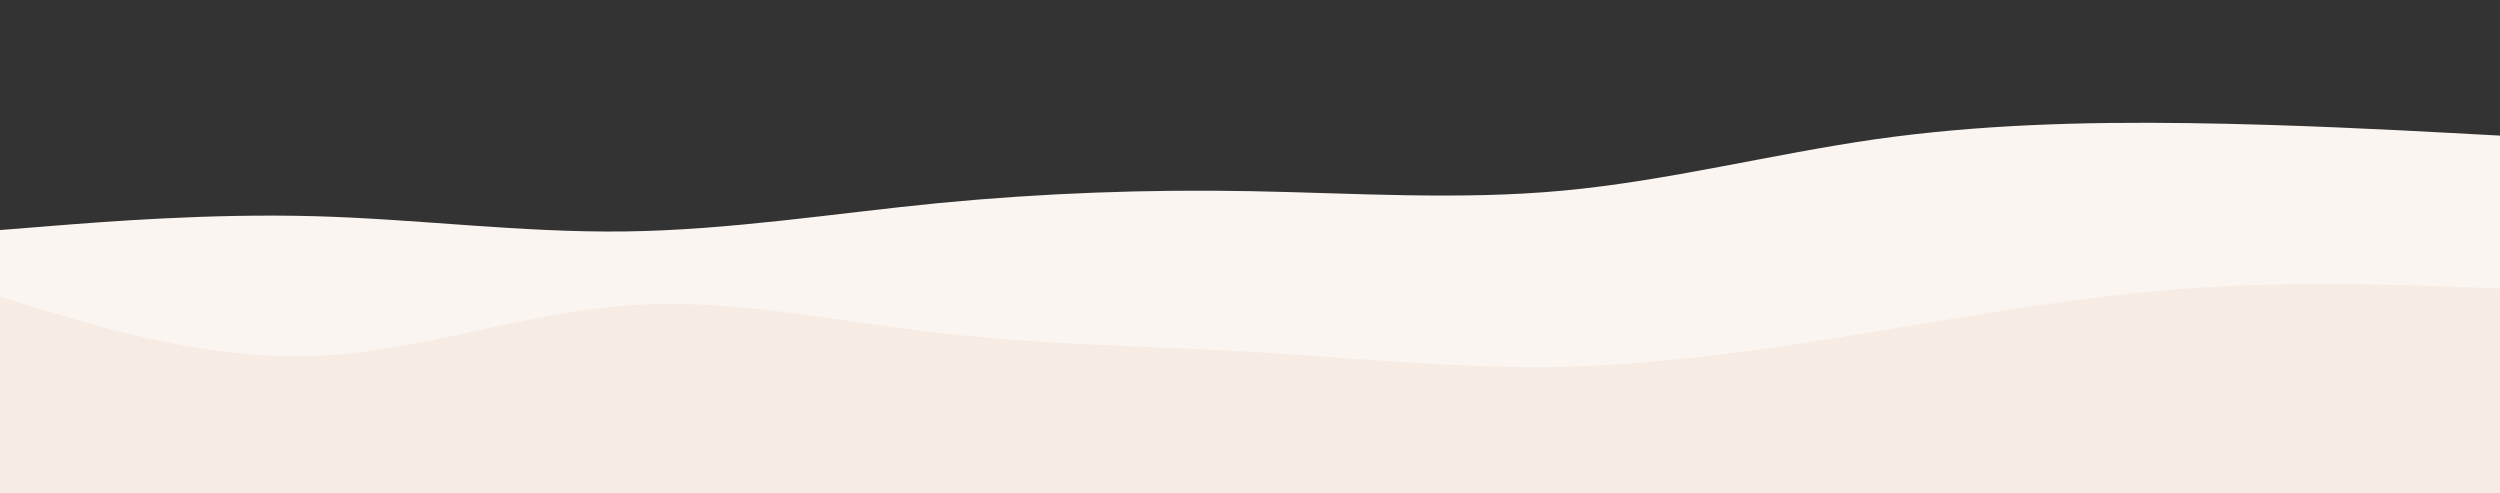 <svg width="1920" height="379" viewBox="0 0 1920 379" fill="none" xmlns="http://www.w3.org/2000/svg">
<rect x="0" y="0" width="1920" height="379" fill="#333333" stroke="none"/>
<g id="layered-waves-haikei 1" clip-path="url(#clip0_3359_4421)">
<path id="Vector" d="M0 176.679L40.107 173.479C80.427 170.279 160.64 163.879 240.64 166.012C320.64 168.146 400.427 178.812 480.427 177.746C560.427 176.679 640.64 163.879 720.64 155.986C800.64 148.306 880.427 145.319 960.427 146.812C1040.43 148.306 1120.64 153.852 1200.64 146.386C1280.64 138.919 1360.43 118.439 1440.43 106.919C1520.43 95.612 1600.64 93.479 1680.64 94.546C1760.64 95.612 1840.43 99.879 1880.11 102.012L1920 104.146V381.479H1880.11C1840.43 381.479 1760.64 381.479 1680.64 381.479C1600.64 381.479 1520.43 381.479 1440.43 381.479C1360.43 381.479 1280.64 381.479 1200.64 381.479C1120.64 381.479 1040.43 381.479 960.427 381.479C880.427 381.479 800.64 381.479 720.64 381.479C640.64 381.479 560.427 381.479 480.427 381.479C400.427 381.479 320.64 381.479 240.64 381.479C160.64 381.479 80.427 381.479 40.107 381.479H0V176.679Z" fill="#FBF5F1"/>
<path id="Vector_2" d="M0 227.879L40.107 240.039C80.427 251.986 160.64 276.306 240.64 273.319C320.64 270.546 400.427 240.679 480.427 234.706C560.427 228.519 640.64 246.439 720.64 255.613C800.64 264.786 880.427 265.639 960.427 270.119C1040.43 274.812 1120.64 283.346 1200.64 281.639C1280.64 279.719 1360.43 267.773 1440.43 254.546C1520.43 241.319 1600.64 227.239 1680.64 221.479C1760.64 215.719 1840.43 218.706 1880.11 219.986L1920 221.479V381.479H1880.11C1840.43 381.479 1760.64 381.479 1680.64 381.479C1600.64 381.479 1520.43 381.479 1440.43 381.479C1360.43 381.479 1280.64 381.479 1200.64 381.479C1120.64 381.479 1040.43 381.479 960.427 381.479C880.427 381.479 800.64 381.479 720.64 381.479C640.64 381.479 560.427 381.479 480.427 381.479C400.427 381.479 320.64 381.479 240.64 381.479C160.64 381.479 80.427 381.479 40.107 381.479H0V227.879Z" fill="#F7ECE4"/>
</g>
<defs>
<clipPath id="clip0_3359_4421">
<rect width="1920" height="379.013" fill="white"/>
</clipPath>
</defs>
</svg>
